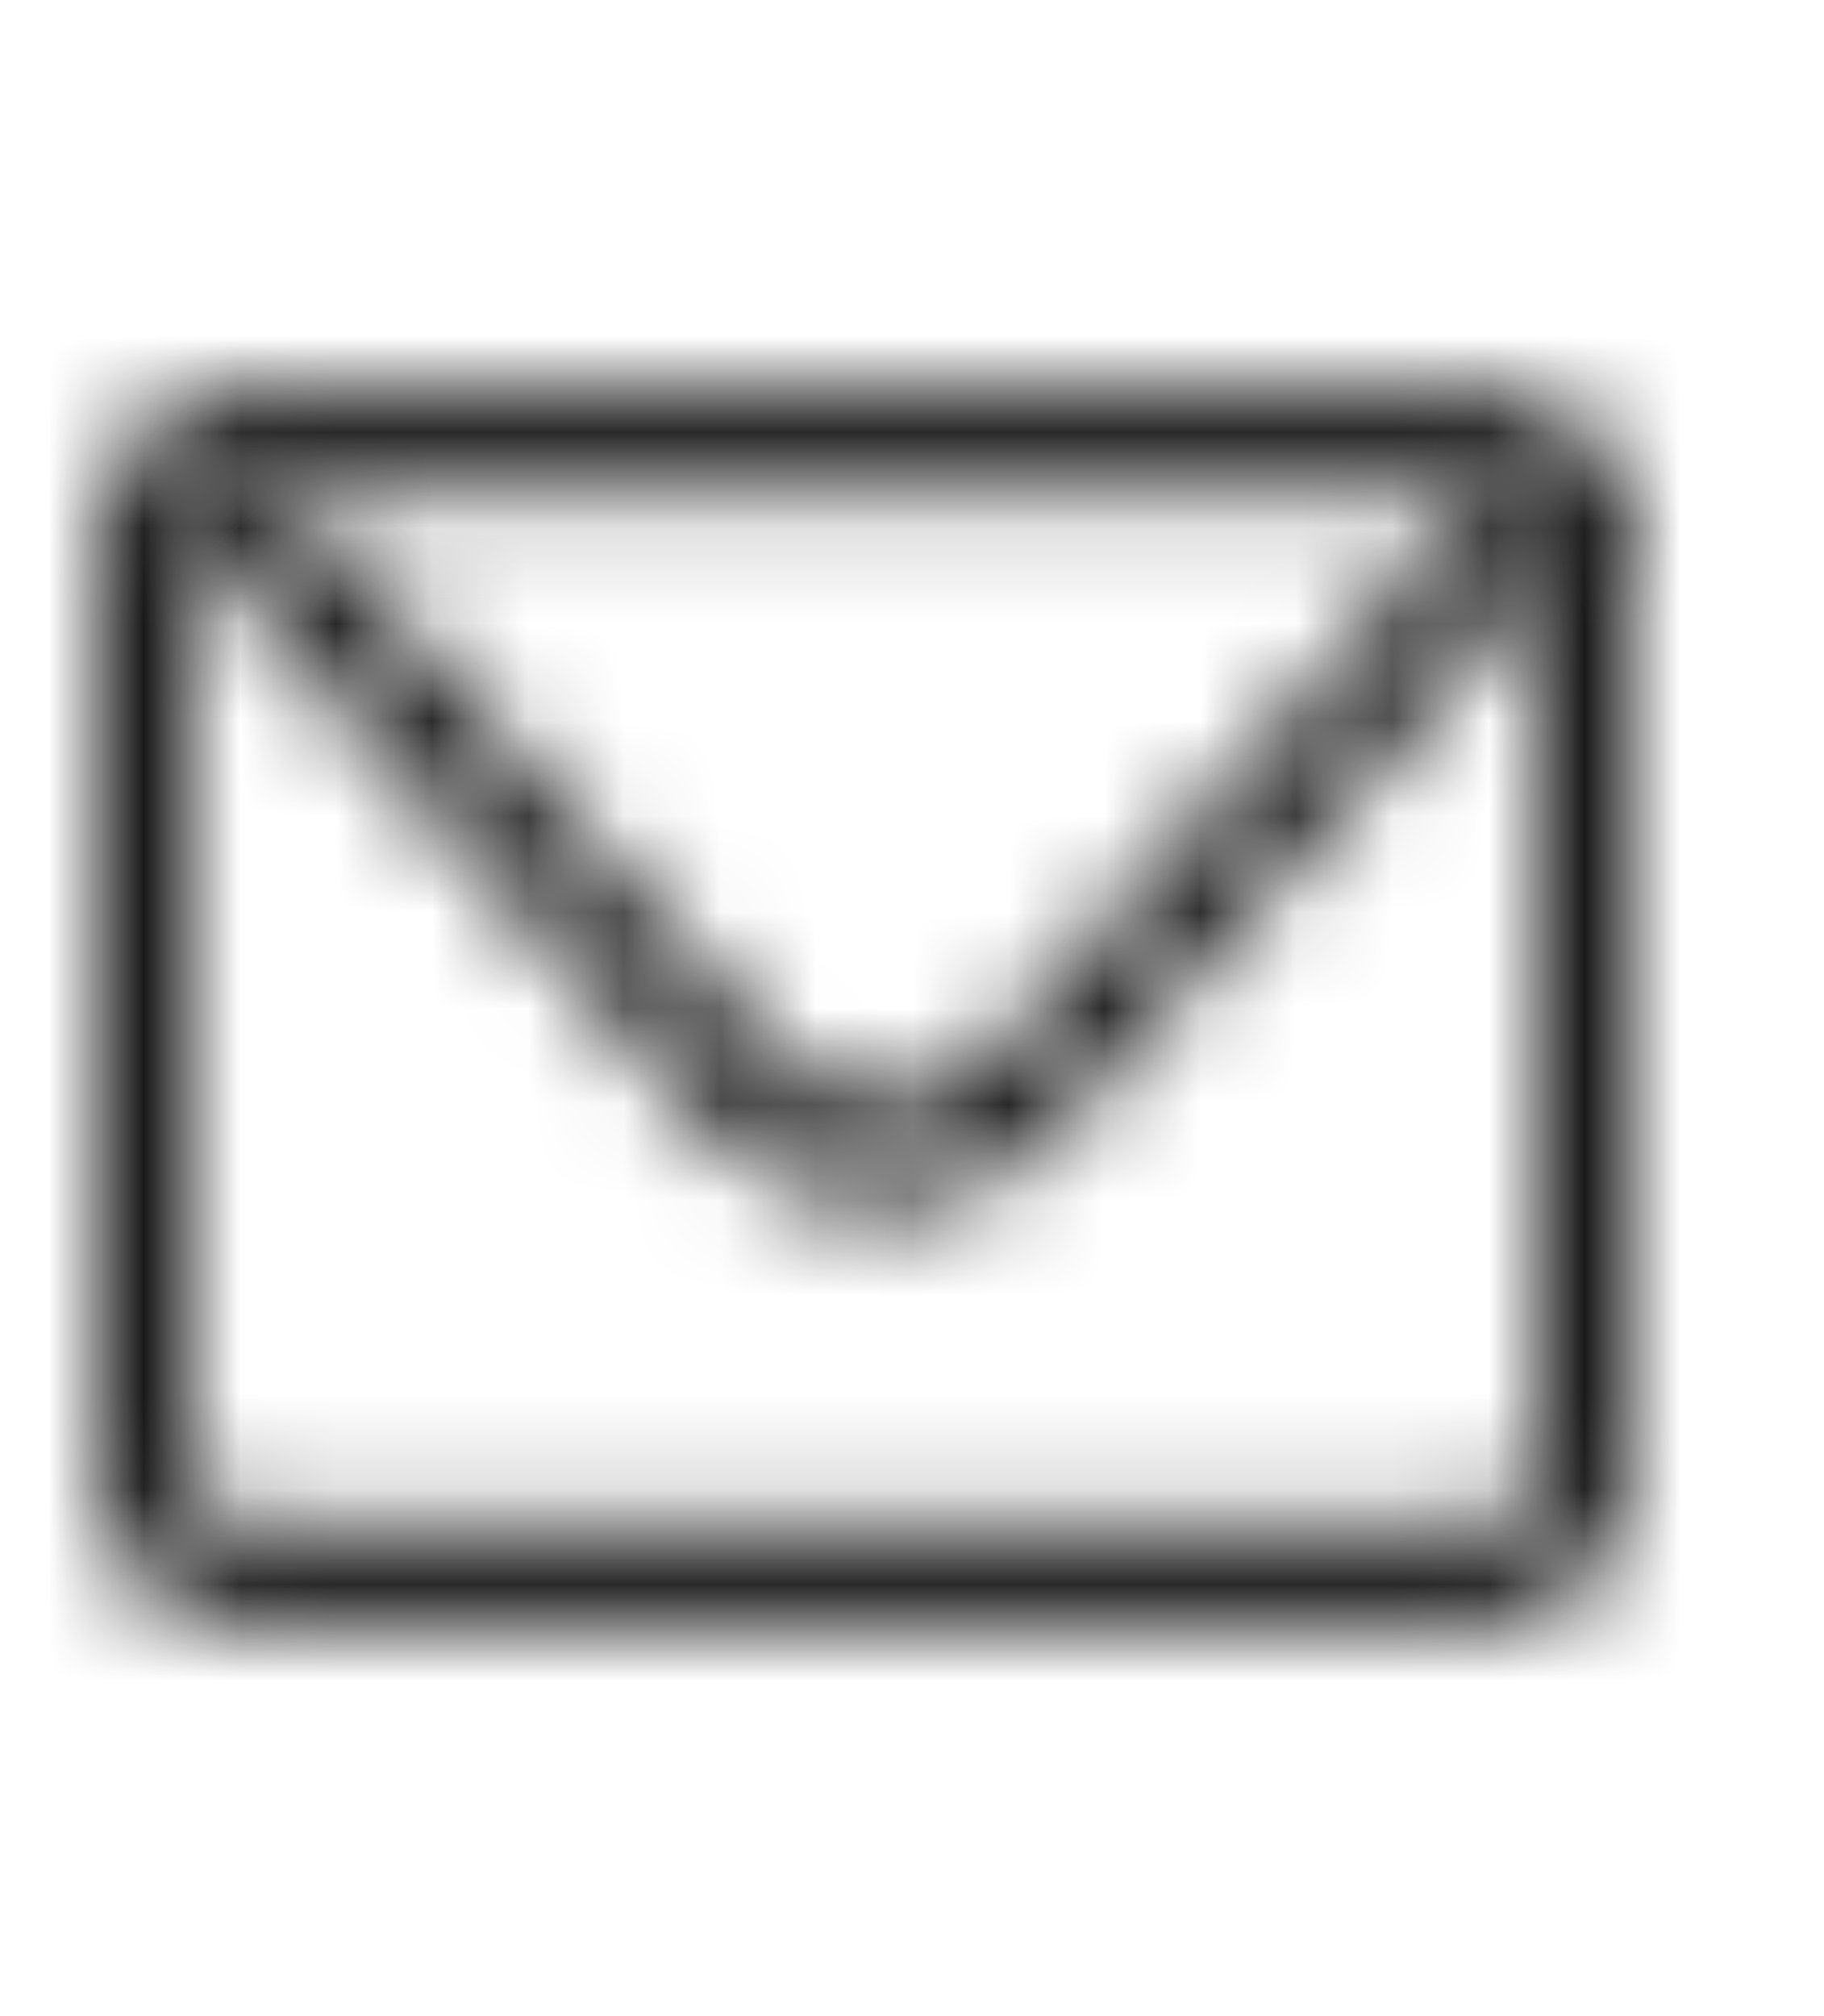 <svg width="19" height="21" viewBox="0 0 19 21" fill="none" xmlns="http://www.w3.org/2000/svg">
<g opacity="0.9">
<mask id="path-1-inside-1_1156_383" fill="white">
<path d="M15.5 16.928H2.5C1.67 16.928 1 16.211 1 15.321V5.678C1 4.789 1.67 4.071 2.5 4.071H15.5C16.33 4.071 17 4.789 17 5.678V15.321C17 16.211 16.33 16.928 15.5 16.928ZM2.5 5.143C2.22 5.143 2 5.378 2 5.678V15.321C2 15.621 2.22 15.857 2.5 15.857H15.5C15.78 15.857 16 15.621 16 15.321V5.678C16 5.378 15.78 5.143 15.5 5.143H2.5Z"/>
</mask>
<path d="M15.5 15.428H2.5V18.428H15.5V15.428ZM2.5 15.428C2.511 15.428 2.524 15.431 2.534 15.436C2.542 15.439 2.541 15.441 2.535 15.435C2.524 15.422 2.5 15.386 2.5 15.321H-0.5C-0.5 16.94 0.746 18.428 2.5 18.428V15.428ZM2.5 15.321V5.678H-0.5V15.321H2.5ZM2.5 5.678C2.5 5.613 2.524 5.577 2.535 5.565C2.541 5.559 2.542 5.56 2.534 5.564C2.524 5.568 2.511 5.571 2.5 5.571V2.571C0.746 2.571 -0.5 4.06 -0.5 5.678H2.5ZM2.5 5.571H15.5V2.571H2.5V5.571ZM15.5 5.571C15.489 5.571 15.476 5.568 15.466 5.564C15.458 5.56 15.459 5.559 15.465 5.565C15.476 5.577 15.5 5.613 15.5 5.678H18.5C18.5 4.06 17.254 2.571 15.5 2.571V5.571ZM15.5 5.678V15.321H18.5V5.678H15.5ZM15.5 15.321C15.5 15.386 15.476 15.422 15.465 15.435C15.459 15.441 15.458 15.439 15.466 15.436C15.476 15.431 15.489 15.428 15.5 15.428V18.428C17.254 18.428 18.5 16.94 18.5 15.321H15.5ZM2.5 3.643C1.296 3.643 0.5 4.649 0.5 5.678H3.5C3.5 6.108 3.144 6.643 2.5 6.643V3.643ZM0.5 5.678V15.321H3.5V5.678H0.5ZM0.5 15.321C0.5 16.351 1.296 17.357 2.5 17.357V14.357C3.144 14.357 3.5 14.892 3.5 15.321H0.5ZM2.5 17.357H15.5V14.357H2.5V17.357ZM15.5 17.357C16.704 17.357 17.5 16.351 17.5 15.321H14.5C14.5 14.892 14.856 14.357 15.5 14.357V17.357ZM17.5 15.321V5.678H14.5V15.321H17.5ZM17.5 5.678C17.5 4.649 16.704 3.643 15.5 3.643V6.643C14.856 6.643 14.5 6.108 14.5 5.678H17.5ZM15.5 3.643H2.5V6.643H15.5V3.643Z" fill="black" mask="url(#path-1-inside-1_1156_383)"/>
<mask id="path-3-inside-2_1156_383" fill="white">
<path d="M9.206 12.6C8.506 12.6 7.866 12.3 7.386 11.754L2.136 5.775C1.946 5.561 1.956 5.218 2.156 5.014C2.356 4.811 2.676 4.822 2.866 5.036L8.116 11.014C8.686 11.668 9.726 11.668 10.296 11.014L15.546 5.047C15.736 4.832 16.056 4.822 16.256 5.025C16.456 5.229 16.466 5.572 16.276 5.786L11.027 11.764C10.546 12.311 9.906 12.611 9.206 12.611V12.6Z"/>
</mask>
<path d="M9.206 12.6H10.707V11.1H9.206V12.6ZM7.386 11.754L6.259 12.743L6.26 12.744L7.386 11.754ZM2.136 5.775L3.264 4.785L3.259 4.78L2.136 5.775ZM2.866 5.036L3.994 4.046L3.989 4.041L2.866 5.036ZM8.116 11.014L9.247 10.028L9.244 10.025L8.116 11.014ZM10.296 11.014L9.17 10.024L9.166 10.028L10.296 11.014ZM15.546 5.047L14.424 4.051L14.42 4.056L15.546 5.047ZM16.276 5.786L15.154 4.791L15.149 4.796L16.276 5.786ZM11.027 11.764L12.153 12.754L12.154 12.754L11.027 11.764ZM9.206 12.611H7.706V14.111H9.206V12.611ZM9.206 11.1C8.962 11.1 8.725 11.005 8.513 10.764L6.26 12.744C7.008 13.596 8.051 14.1 9.206 14.1V11.1ZM8.514 10.764L3.264 4.785L1.009 6.765L6.259 12.743L8.514 10.764ZM3.259 4.78C3.439 4.983 3.505 5.224 3.5 5.431C3.494 5.639 3.415 5.874 3.226 6.066L1.086 3.963C0.337 4.726 0.298 5.963 1.014 6.77L3.259 4.78ZM3.226 6.066C2.806 6.494 2.12 6.455 1.744 6.031L3.989 4.041C3.233 3.188 1.907 3.128 1.086 3.963L3.226 6.066ZM1.739 6.026L6.989 12.004L9.244 10.025L3.994 4.046L1.739 6.026ZM6.986 12C8.154 13.339 10.259 13.339 11.427 12L9.166 10.028C9.174 10.02 9.184 10.012 9.194 10.008C9.202 10.005 9.206 10.005 9.206 10.005C9.207 10.005 9.211 10.005 9.219 10.008C9.229 10.012 9.239 10.02 9.247 10.028L6.986 12ZM11.423 12.005L16.673 6.037L14.42 4.056L9.17 10.024L11.423 12.005ZM16.669 6.042C16.293 6.465 15.607 6.504 15.187 6.076L17.326 3.974C16.506 3.139 15.18 3.199 14.424 4.051L16.669 6.042ZM15.187 6.076C14.998 5.885 14.919 5.65 14.913 5.442C14.908 5.234 14.974 4.993 15.154 4.791L17.399 6.781C18.115 5.973 18.076 4.737 17.326 3.974L15.187 6.076ZM15.149 4.796L9.899 10.775L12.154 12.754L17.404 6.776L15.149 4.796ZM9.9 10.774C9.688 11.015 9.451 11.111 9.206 11.111V14.111C10.362 14.111 11.405 13.606 12.153 12.754L9.9 10.774ZM10.707 12.611V12.6H7.706V12.611H10.707Z" fill="black" mask="url(#path-3-inside-2_1156_383)"/>
</g>
</svg>
